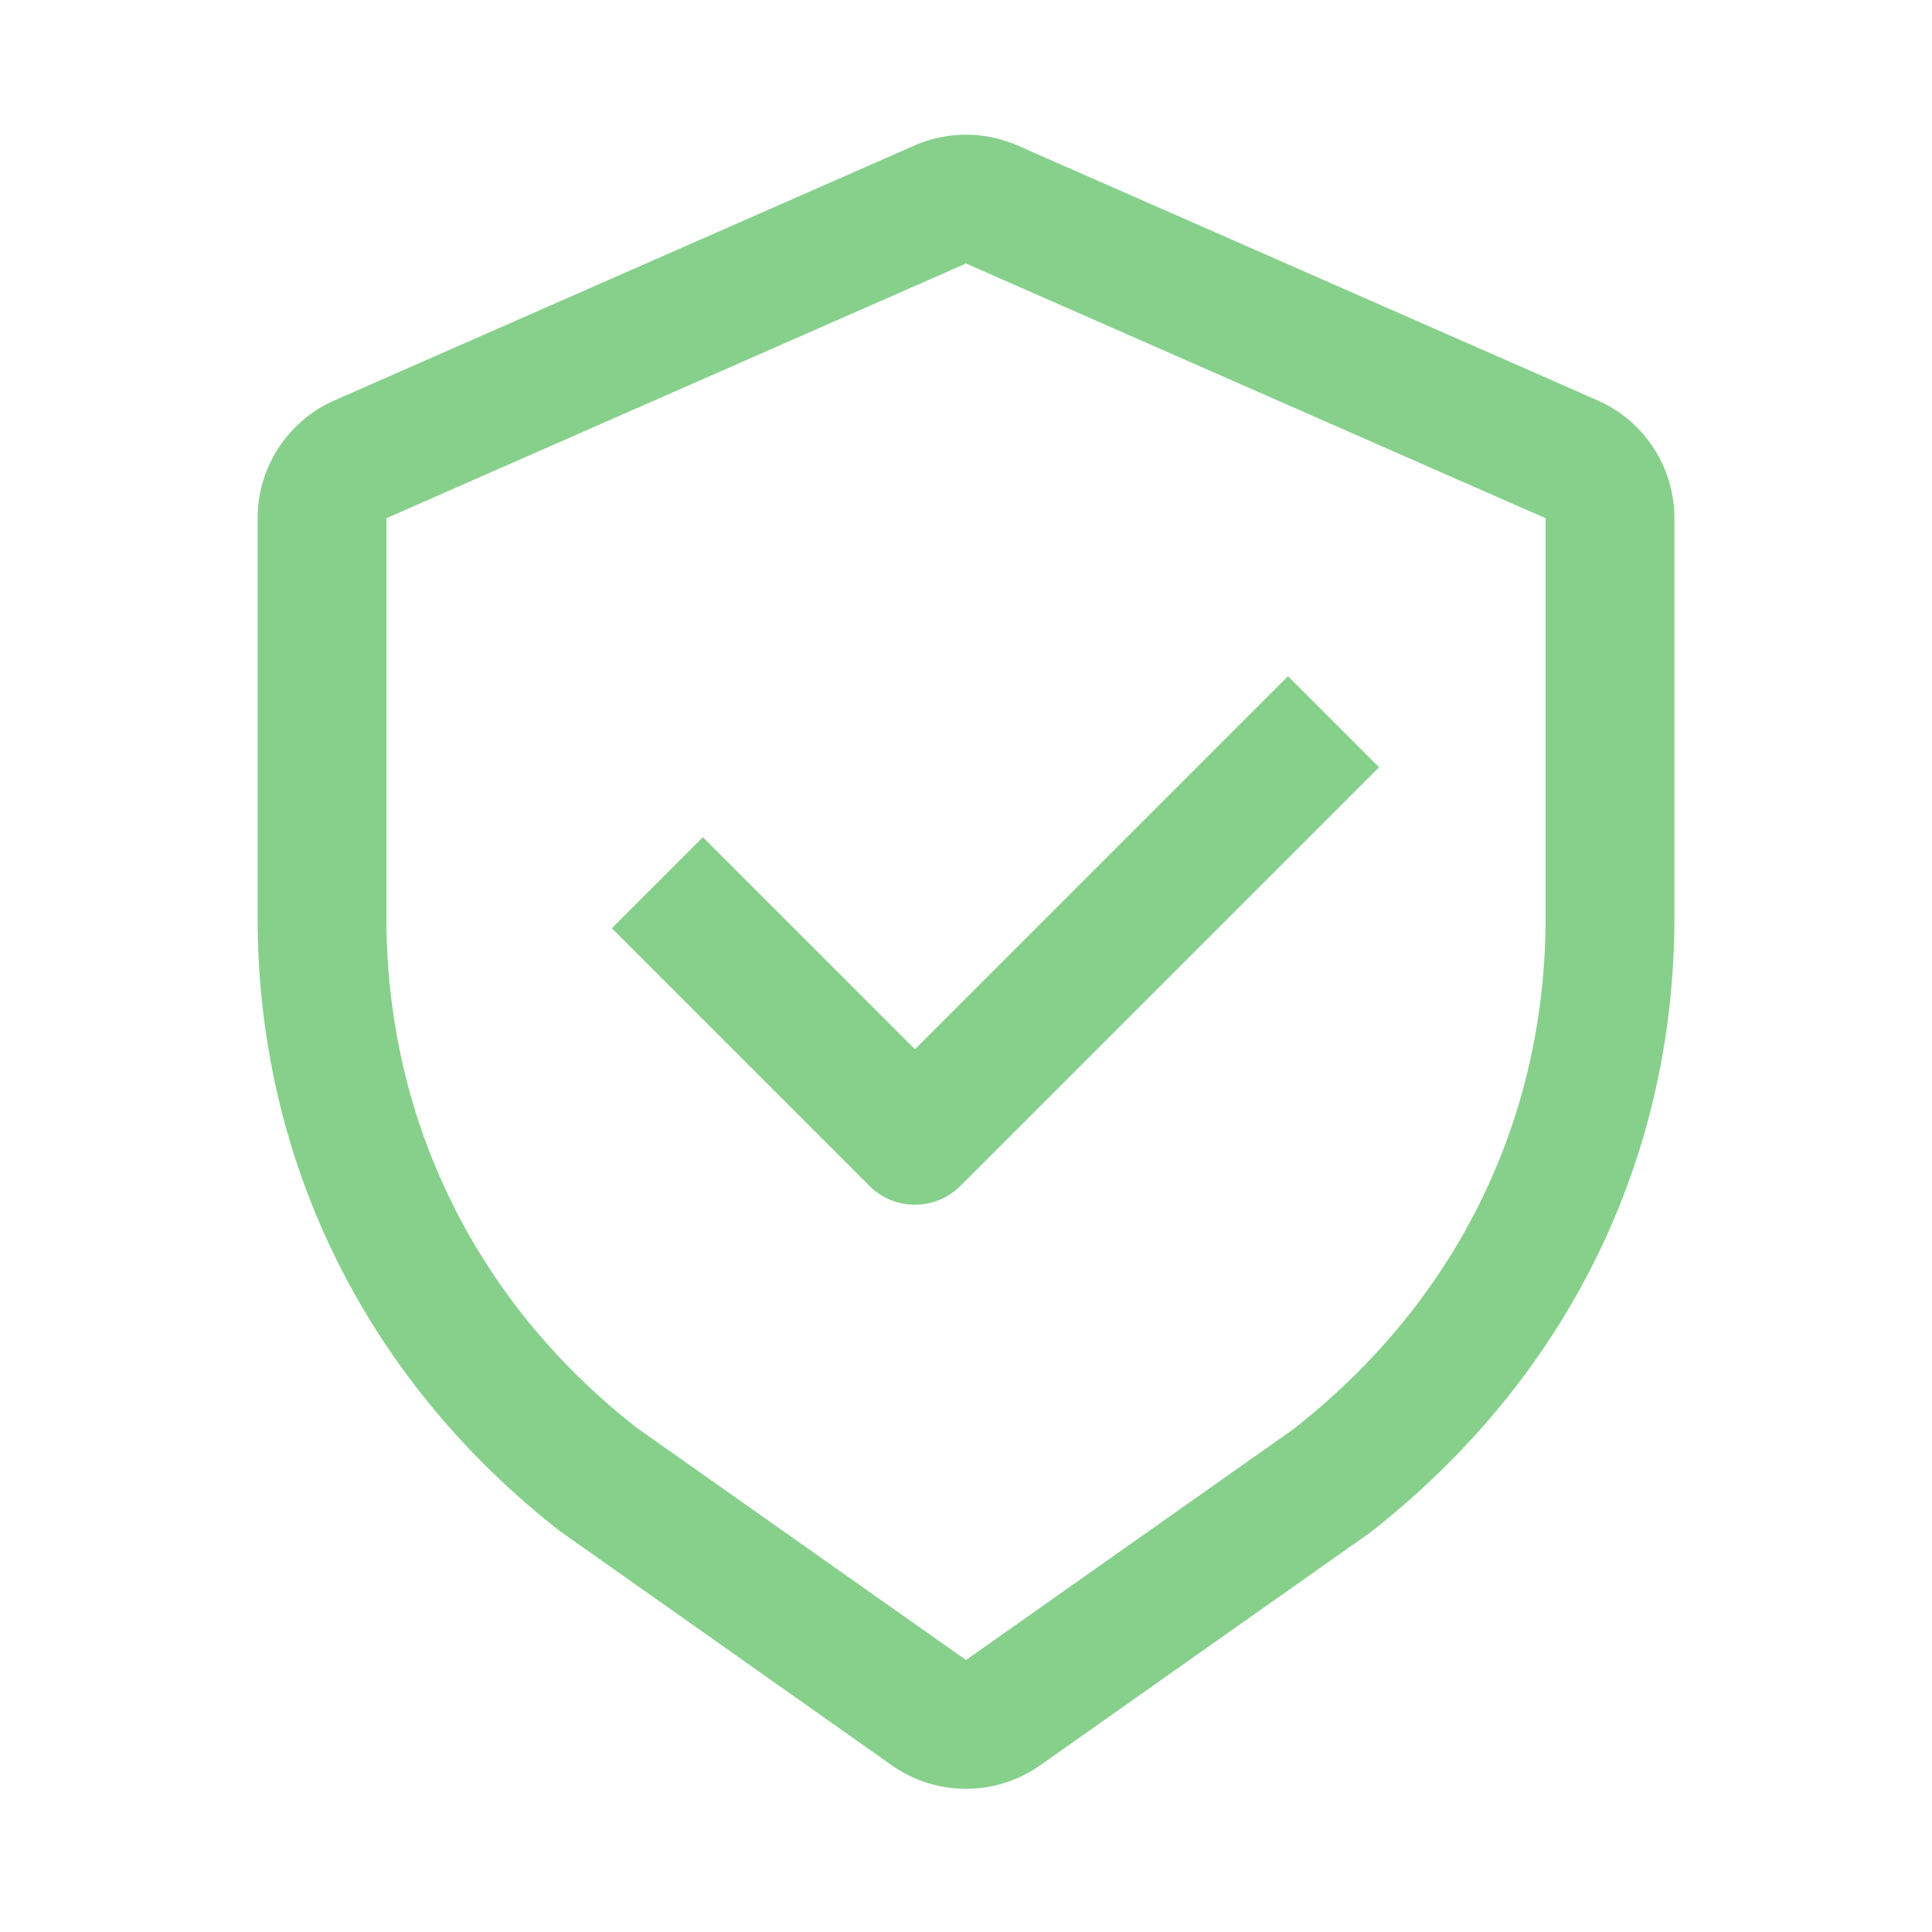 <?xml version="1.0" standalone="no"?><!DOCTYPE svg PUBLIC "-//W3C//DTD SVG 1.1//EN" "http://www.w3.org/Graphics/SVG/1.1/DTD/svg11.dtd"><svg t="1715137635513" class="icon" viewBox="0 0 1024 1024" version="1.1" xmlns="http://www.w3.org/2000/svg" p-id="4294" width="32" height="32" xmlns:xlink="http://www.w3.org/1999/xlink"><path d="M484.523 77.193l-307.2 134.997A68.267 68.267 0 0 0 136.533 274.654V486.229c0 129.587 57.958 245.385 160.085 325.188l176.026 124.211a68.267 68.267 0 0 0 78.711 0l174.694-123.221C829.508 731.597 887.467 615.799 887.467 486.229V274.671a68.267 68.267 0 0 0-40.789-62.498l-307.2-134.997a68.267 68.267 0 0 0-54.955 0zM204.8 274.671l307.2-134.997 307.2 134.997V486.229c0 108.305-48.077 204.373-133.854 271.394L512 879.838l-174.694-123.221C252.877 690.551 204.8 594.5 204.8 486.195V274.671z" fill="#87d08c" p-id="4295"></path><path d="M682.667 358.4l48.265 48.265-221.867 221.867a34.133 34.133 0 0 1-48.265 0l-136.533-136.533L372.531 443.733l112.401 112.384L682.667 358.4z" fill="#87d08c" p-id="4296"></path></svg>